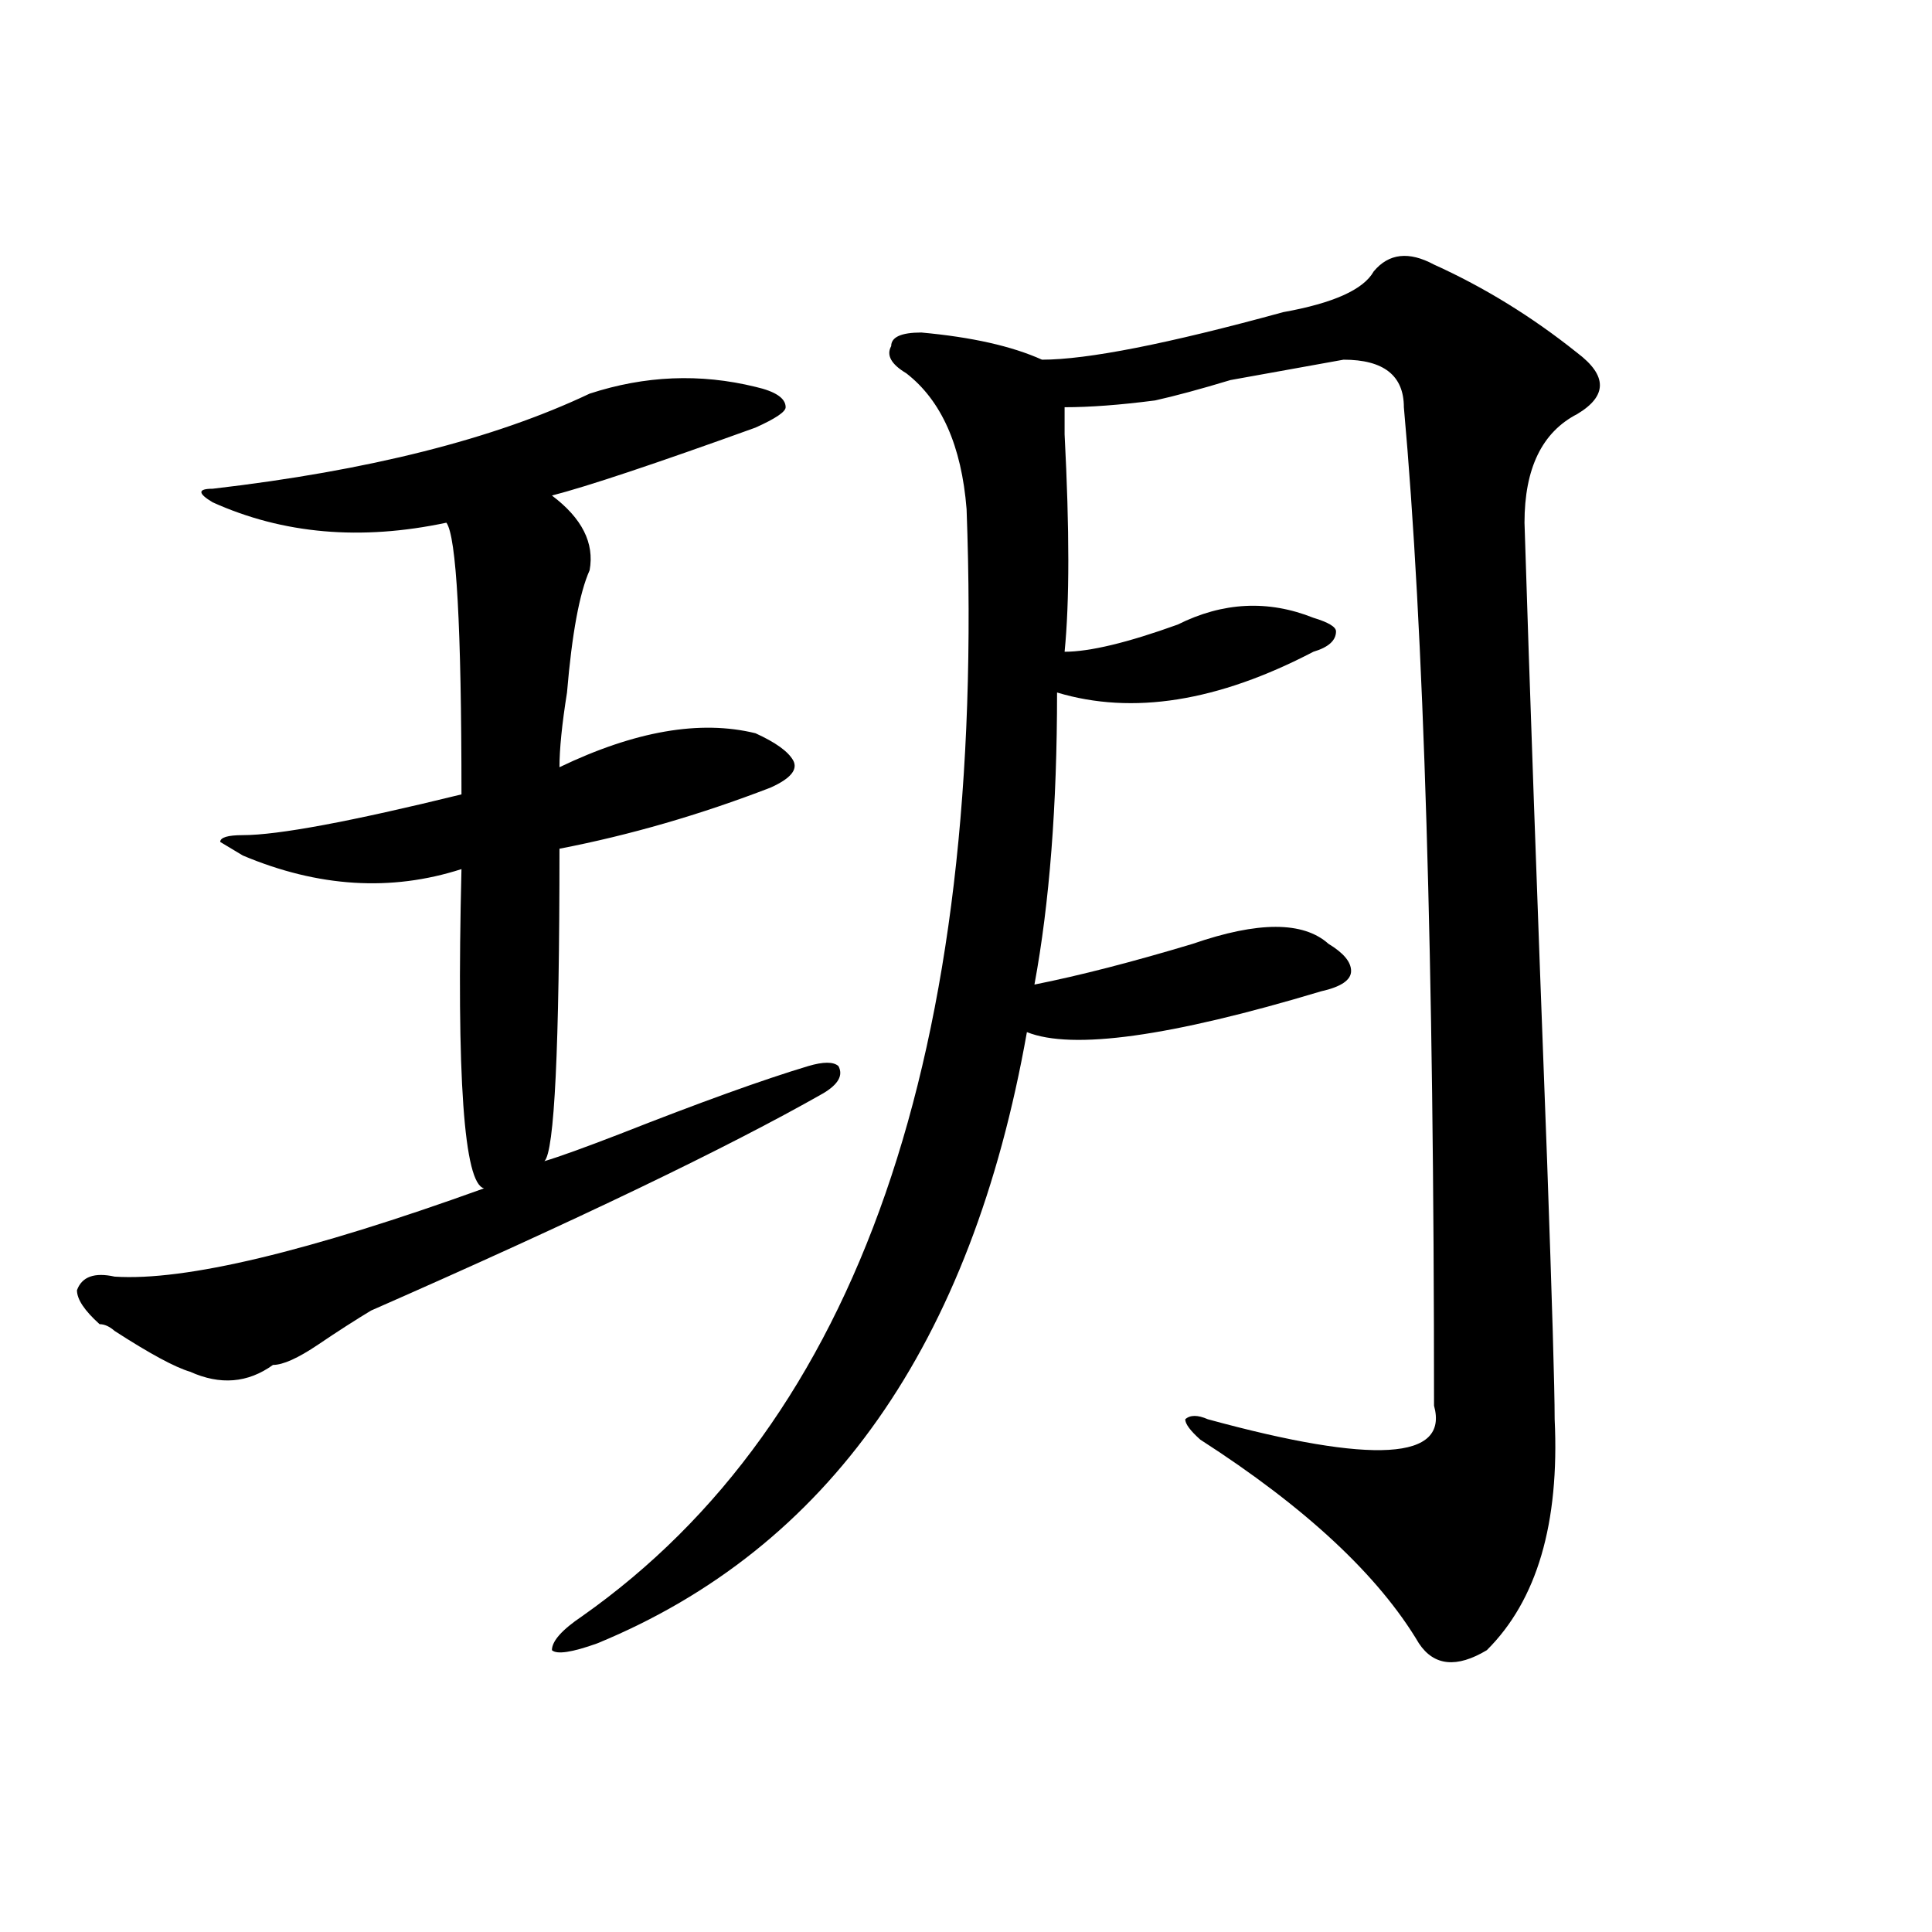 <?xml version="1.0" encoding="utf-8"?>
<!-- Generator: Adobe Illustrator 16.0.0, SVG Export Plug-In . SVG Version: 6.00 Build 0)  -->
<!DOCTYPE svg PUBLIC "-//W3C//DTD SVG 1.1//EN" "http://www.w3.org/Graphics/SVG/1.1/DTD/svg11.dtd">
<svg version="1.1" id="图层_1" xmlns="http://www.w3.org/2000/svg" xmlns:xlink="http://www.w3.org/1999/xlink" x="0px" y="0px"
	 width="1000px" height="1000px" viewBox="0 0 1000 1000" enable-background="new 0 0 1000 1000" xml:space="preserve">
<path d="M305.188,203.75c28.597-9.339,57.193-10.547,85.852-3.516c10.365,2.362,15.609,5.878,15.609,10.547
	c0,2.362-5.244,5.878-15.609,10.547c-52.072,18.786-87.193,30.487-105.363,35.156c15.609,11.755,22.072,24.609,19.512,38.672
	c-5.244,11.755-9.146,32.849-11.707,63.281c-2.622,16.425-3.902,29.333-3.902,38.672c39.023-18.731,72.803-24.609,101.461-17.578
	c10.365,4.724,16.89,9.394,19.512,14.063c2.561,4.724-1.342,9.394-11.707,14.063c-36.463,14.063-72.864,24.609-109.266,31.641
	c0,103.161-2.622,157.05-7.805,161.719c7.805-2.308,20.792-7.031,39.023-14.063c41.584-16.37,74.145-28.125,97.559-35.156
	c7.805-2.308,12.987-2.308,15.609,0c2.561,4.724,0,9.394-7.805,14.063c-49.45,28.125-127.497,65.644-234.141,112.5
	c-7.805,4.724-16.951,10.547-27.316,17.578c-10.427,7.031-18.231,10.547-23.414,10.547c-13.049,9.394-27.316,10.547-42.926,3.516
	c-7.805-2.308-20.854-9.339-39.023-21.094c-2.622-2.308-5.244-3.516-7.805-3.516c-7.805-7.031-11.707-12.854-11.707-17.578
	c2.561-7.031,9.085-9.339,19.512-7.031c36.401,2.362,100.119-12.854,191.215-45.703c-10.427-2.308-14.329-57.403-11.707-165.234
	c-36.463,11.755-74.145,9.394-113.168-7.031l-11.707-7.031c0-2.308,3.902-3.516,11.707-3.516c18.17,0,55.913-7.031,113.168-21.094
	c0-86.683-2.622-133.594-7.805-140.625c-44.268,9.394-84.571,5.878-120.973-10.547c-7.805-4.669-7.805-7.031,0-7.031
	C190.678,243.63,255.737,227.206,305.188,203.75z M742.25,136.953c25.975,11.755,50.73,26.972,74.145,45.703
	c15.609,11.755,15.609,22.302,0,31.641c-18.231,9.394-27.316,28.125-27.316,56.25c2.561,82.067,6.463,192.206,11.707,330.469
	c2.561,72.675,3.902,117.224,3.902,133.594c2.561,53.942-9.146,93.713-35.121,119.531c-15.609,9.338-27.316,8.185-35.121-3.516
	c-20.854-35.156-58.535-70.313-113.168-105.469c-5.244-4.669-7.805-8.185-7.805-10.547c2.561-2.308,6.463-2.308,11.707,0
	c85.852,23.456,124.875,21.094,117.07-7.031c0-229.669-5.244-401.935-15.609-516.797c0-16.37-10.427-24.609-31.219-24.609
	c-13.049,2.362-32.561,5.878-58.535,10.547c-15.609,4.724-28.658,8.239-39.023,10.547c-18.231,2.362-33.841,3.516-46.828,3.516
	c0,2.362,0,7.031,0,14.063c2.561,49.219,2.561,86.737,0,112.5c12.987,0,32.499-4.669,58.535-14.063
	c23.414-11.7,46.828-12.854,70.242-3.516c7.805,2.362,11.707,4.724,11.707,7.031c0,4.724-3.902,8.239-11.707,10.547
	c-49.45,25.817-93.656,32.849-132.68,21.094c0,58.612-3.902,108.984-11.707,151.172c23.414-4.669,50.73-11.7,81.949-21.094
	c33.779-11.7,57.193-11.7,70.242,0c7.805,4.724,11.707,9.394,11.707,14.063c0,4.724-5.244,8.239-15.609,10.547
	c-78.047,23.456-128.777,30.487-152.191,21.094C502.865,695.938,428.721,801.406,309.09,850.625
	c-13.049,4.669-20.854,5.822-23.414,3.516c0-4.725,5.183-10.547,15.609-17.578C444.33,735.817,510.67,544.766,500.305,263.516
	c-2.622-32.794-13.049-56.25-31.219-70.313c-7.805-4.669-10.427-9.339-7.805-14.063c0-4.669,5.183-7.031,15.609-7.031
	c25.975,2.362,46.828,7.031,62.438,14.063c23.414,0,64.998-8.185,124.875-24.609c25.975-4.669,41.584-11.7,46.828-21.094
	C718.836,131.13,729.201,129.922,742.25,136.953z"/>
</svg>
